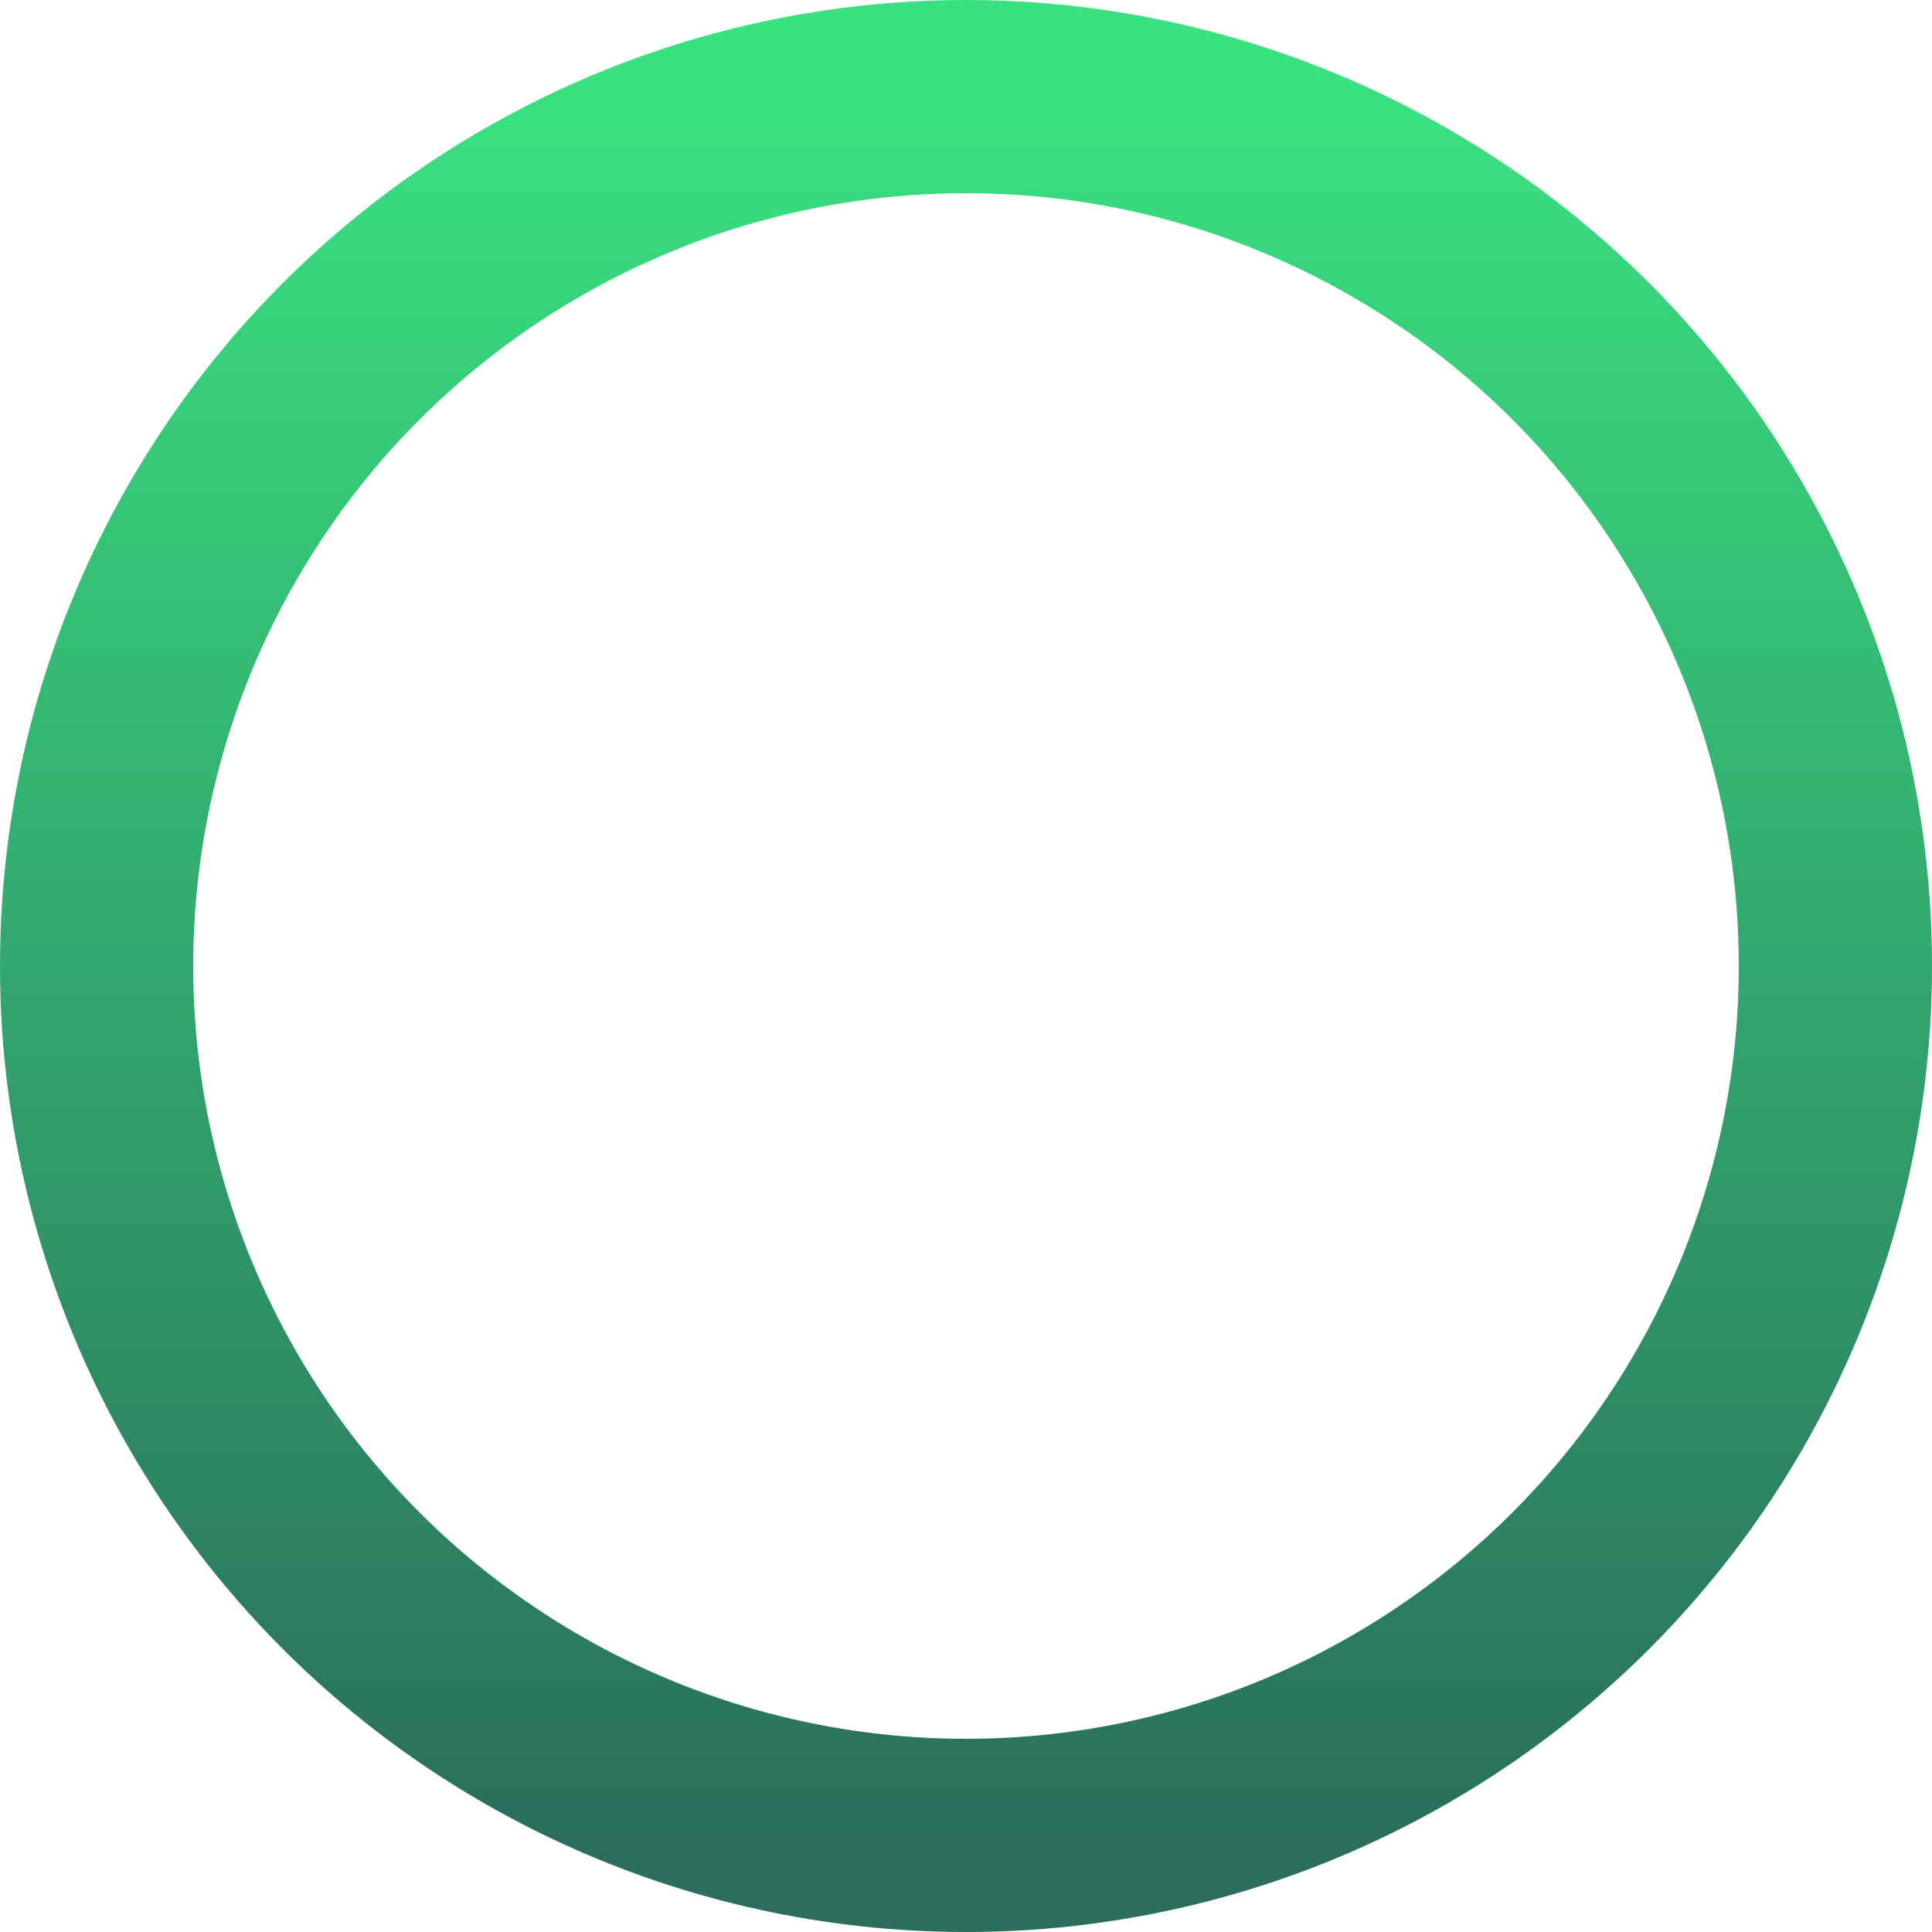 <svg width="40" height="40" viewBox="0 0 100 100" xmlns="http://www.w3.org/2000/svg">
  <defs>
    <linearGradient id="spinnerGradient" x1="50%" y1="0%" x2="50%" y2="100%">
      <stop offset="0%" style="stop-color:#3AE18000;stop-opacity:1" />
      <stop offset="100%" style="stop-color:#2A6E5B;stop-opacity:1" />
    </linearGradient>
  </defs>
  <circle cx="50" cy="50" r="45" stroke="url(#spinnerGradient)" stroke-width="10" fill="none" />
  <g transform="translate(50, 50)">
    <animateTransform 
      attributeName="transform" 
      type="rotate" 
      from="0" 
      to="360" 
      dur="1s" 
      repeatCount="indefinite"
      additive="sum"/>
  </g>
</svg>